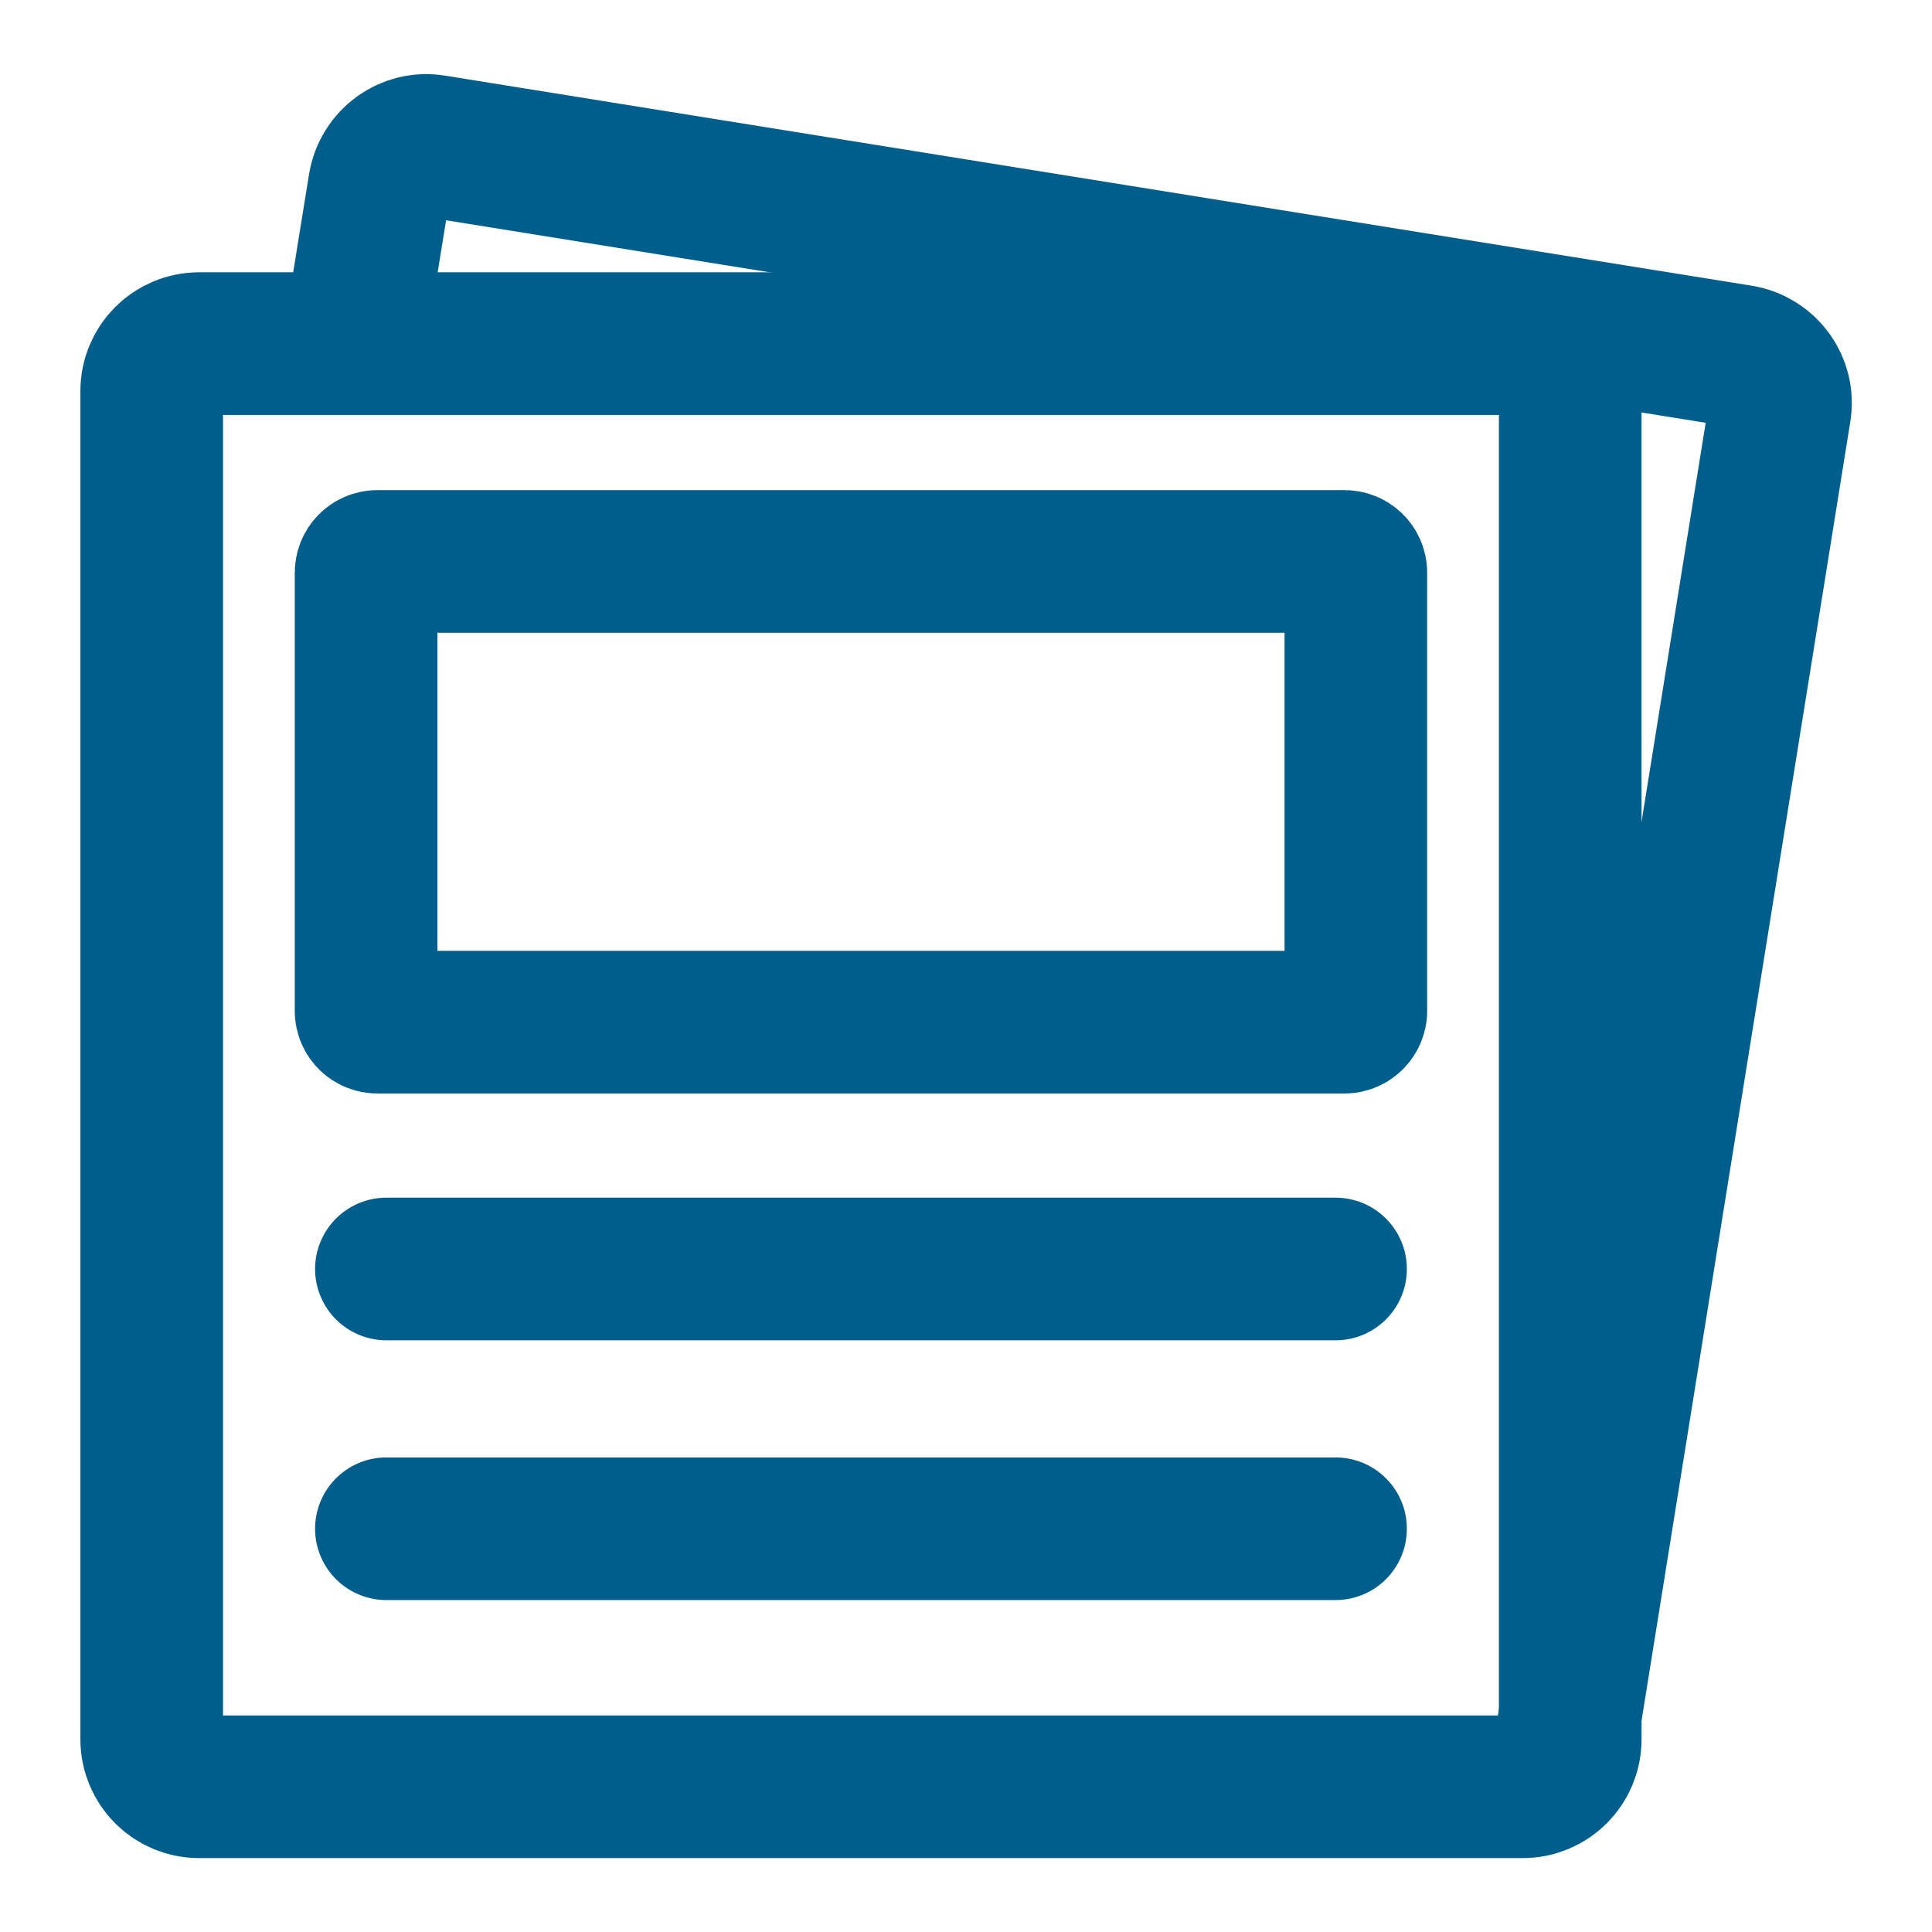 <?xml version="1.0" encoding="utf-8"?>
<!-- Generator: Adobe Illustrator 24.2.2, SVG Export Plug-In . SVG Version: 6.00 Build 0)  -->
<svg version="1.1" id="Layer_1" xmlns="http://www.w3.org/2000/svg" xmlns:xlink="http://www.w3.org/1999/xlink" x="0px" y="0px"
	 width="447px" height="447px" viewBox="0 0 447 447" style="enable-background:new 0 0 447 447;" xml:space="preserve">
<style type="text/css">
	.st0{fill:none;stroke:#005E8C;stroke-width:33;stroke-miterlimit:10;}
	.st1{fill:none;stroke:#005E8C;stroke-width:33;stroke-linecap:round;stroke-miterlimit:10;}
</style>
<g>
	<path class="st0" d="M352.3,413.4H46.1c-6.1,0-11-4.9-11-11V90.5c0-6.1,4.9-11,11-11h306.2c6.1,0,11,4.9,11,11v311.9
		C363.3,408.5,358.4,413.4,352.3,413.4z"/>
	<path class="st0" d="M81.6,81.2l6.2-38.3c1-6,6.6-10.1,12.6-9.1l302.3,48.6c6,1,10.1,6.6,9.1,12.6l-40,248.9l-9.5,59.1"/>
	<path class="st0" d="M311.1,236.5H87.3c-1.4,0-2.6-1.1-2.6-2.6V132.5c0-1.4,1.1-2.6,2.6-2.6h223.8c1.4,0,2.6,1.1,2.6,2.6v101.4
		C313.7,235.3,312.5,236.5,311.1,236.5z"/>
	<line class="st1" x1="89.4" y1="293.6" x2="309" y2="293.6"/>
	<line class="st1" x1="89.4" y1="353.7" x2="309" y2="353.7"/>
</g>
</svg>
